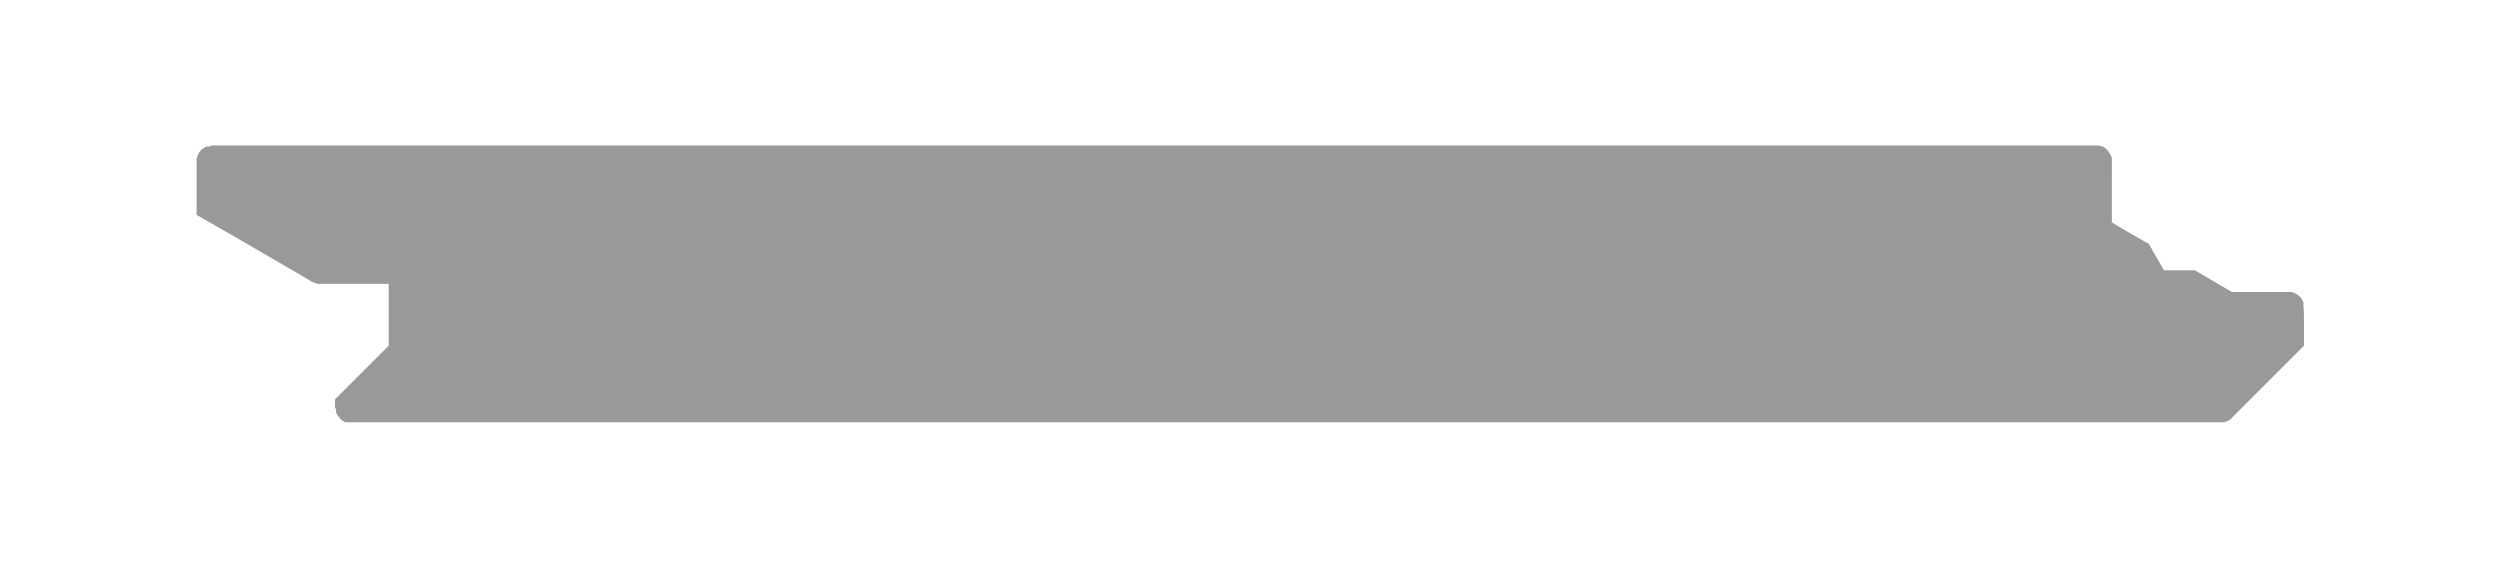 <?xml version="1.0" encoding="UTF-8"?>
<svg xmlns="http://www.w3.org/2000/svg" width="162.5mm" height="36.9mm" version="1.1" viewBox="0 0 460.6 104.6">
  <defs>
    <style>
      .cls-1 {
        fill: #999;
      }
    </style>
  </defs>
  <!-- Generator: Adobe Illustrator 28.7.4, SVG Export Plug-In . SVG Version: 1.2.0 Build 166)  -->
  <g>
    <g id="Layer_1">
      <path class="cls-1" d="M389.1,32.5v8.5l2.9,1.7,3.3,1.9.6.3,1,1.8.9,1.5.9,1.6h5.7l3.4,2,3.4,2h11.1l.9.4.7.6.5.9v.9c.1,0,.1,2.7.1,2.7v4.4l-1.2,1.2-.8.8-.6.6-.2.2-5.7,5.7-4.8,4.8-.4.4-.5.2-.5.2H63.6c0,0-.5-.3-.5-.3l-.4-.3-.3-.4-.3-.4-.2-.4v-.5c0,0-.2-.5-.2-.5v-1.4l1.4-1.4,5.7-5.7.2-.2.6-.6.8-.8,1.2-1.2v-11.4h-13.1l-.9-.3-3.9-2.3-3.8-2.2-6.7-3.9-2.8-1.6-4.2-2.4v-1.3h0v-9.1l.2-.5.2-.5.3-.4.3-.3.4-.3.5-.2h.4c0,0,.5-.2.5-.2h347.8c0,.1.6.2.6.2l.5.3.4.4.3.4.3.5.2.5v3.4Z"/>
    </g>
  </g>
</svg>